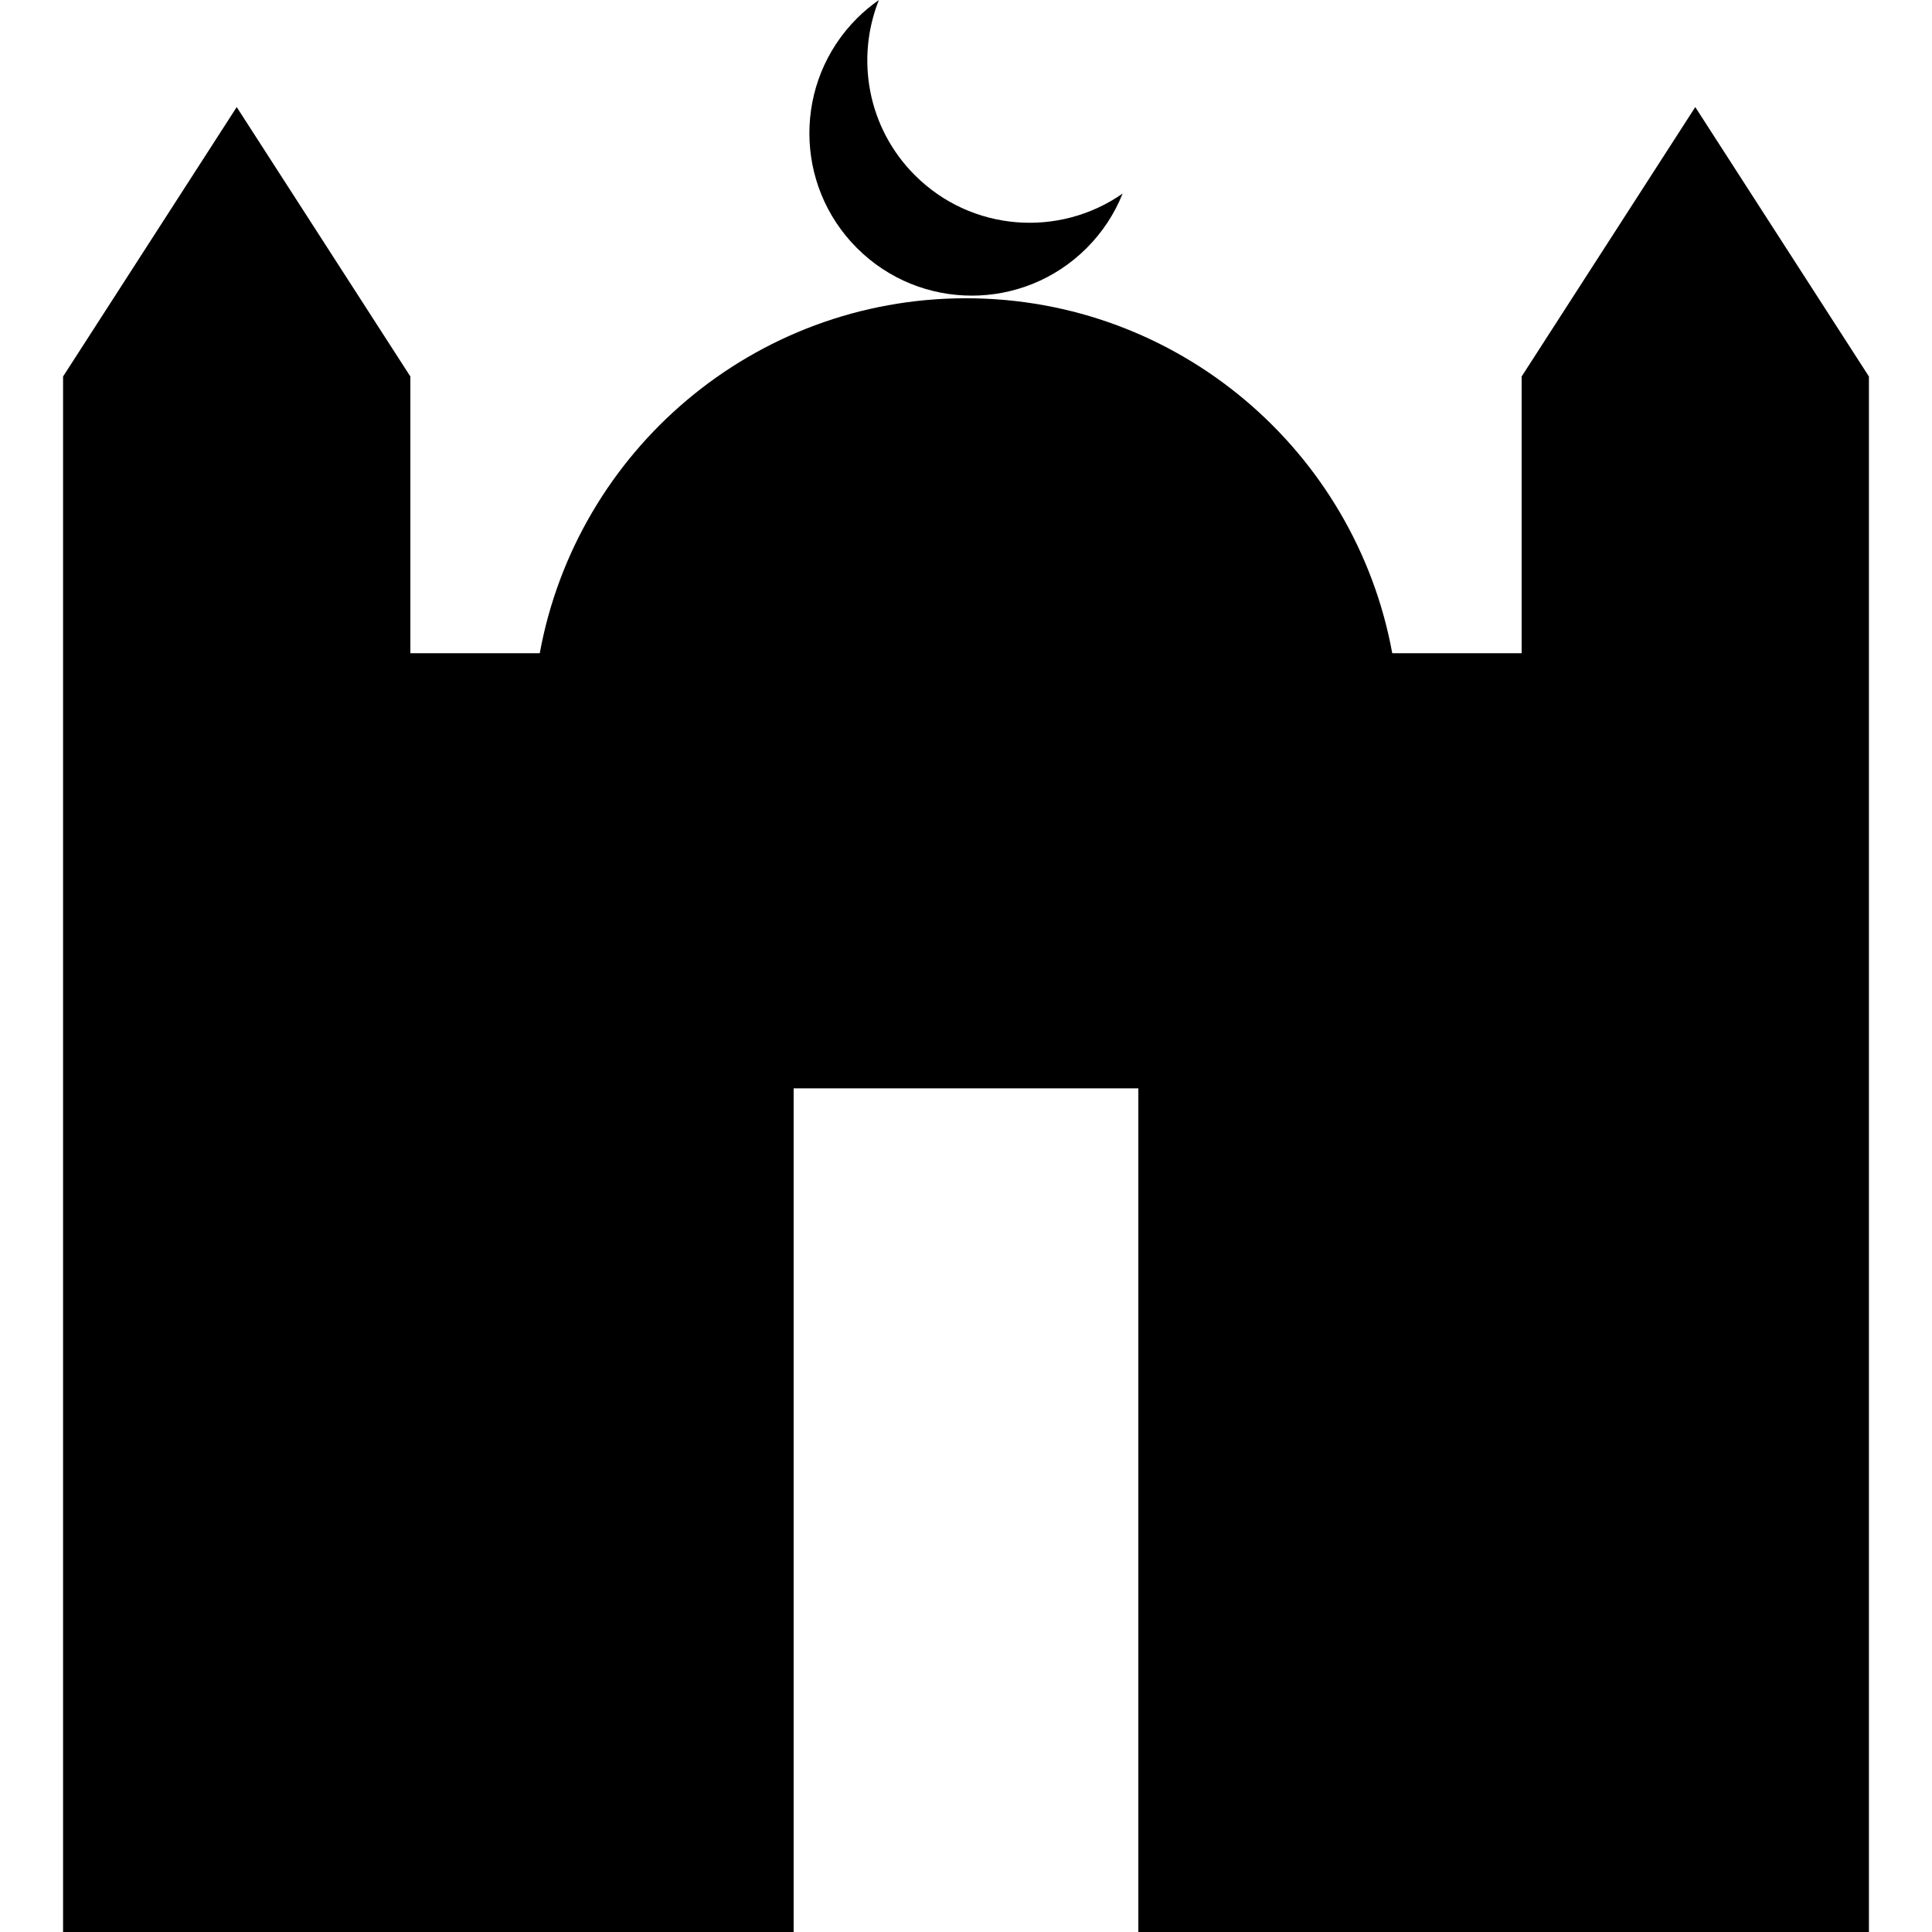 <?xml version="1.0" encoding="iso-8859-1"?>
<!-- Uploaded to: SVG Repo, www.svgrepo.com, Generator: SVG Repo Mixer Tools -->
<!DOCTYPE svg PUBLIC "-//W3C//DTD SVG 1.1//EN" "http://www.w3.org/Graphics/SVG/1.1/DTD/svg11.dtd">
<svg fill="#000000" version="1.1" id="Capa_1" xmlns="http://www.w3.org/2000/svg" xmlns:xlink="http://www.w3.org/1999/xlink" 
	 width="800px" height="800px" viewBox="0 0 442.346 442.346"
	 xml:space="preserve">
<g>
	<g>
		<path d="M388.147,24.514L348.39,86.202v63.363h-29.623c-8.443-46.23-48.924-81.276-97.593-81.276
			c-48.669,0-89.149,35.045-97.593,81.276H93.957V86.202L54.198,24.514L14.44,86.202v356.144h78.204h1.312h87.756V249.189h78.921
			v193.156h87.756h1.311h78.205V86.202L388.147,24.514z"/>
		<path d="M248.798,56.795c3.678-3.677,6.42-7.933,8.234-12.475c-14.503,10.14-34.619,8.746-47.566-4.202
			C198.619,29.272,195.877,13.395,201.231,0c-1.764,1.233-3.449,2.627-5.025,4.203c-14.523,14.522-14.523,38.07,0,52.592
			C210.729,71.319,234.275,71.319,248.798,56.795z"/>
	</g>
</g>
</svg>